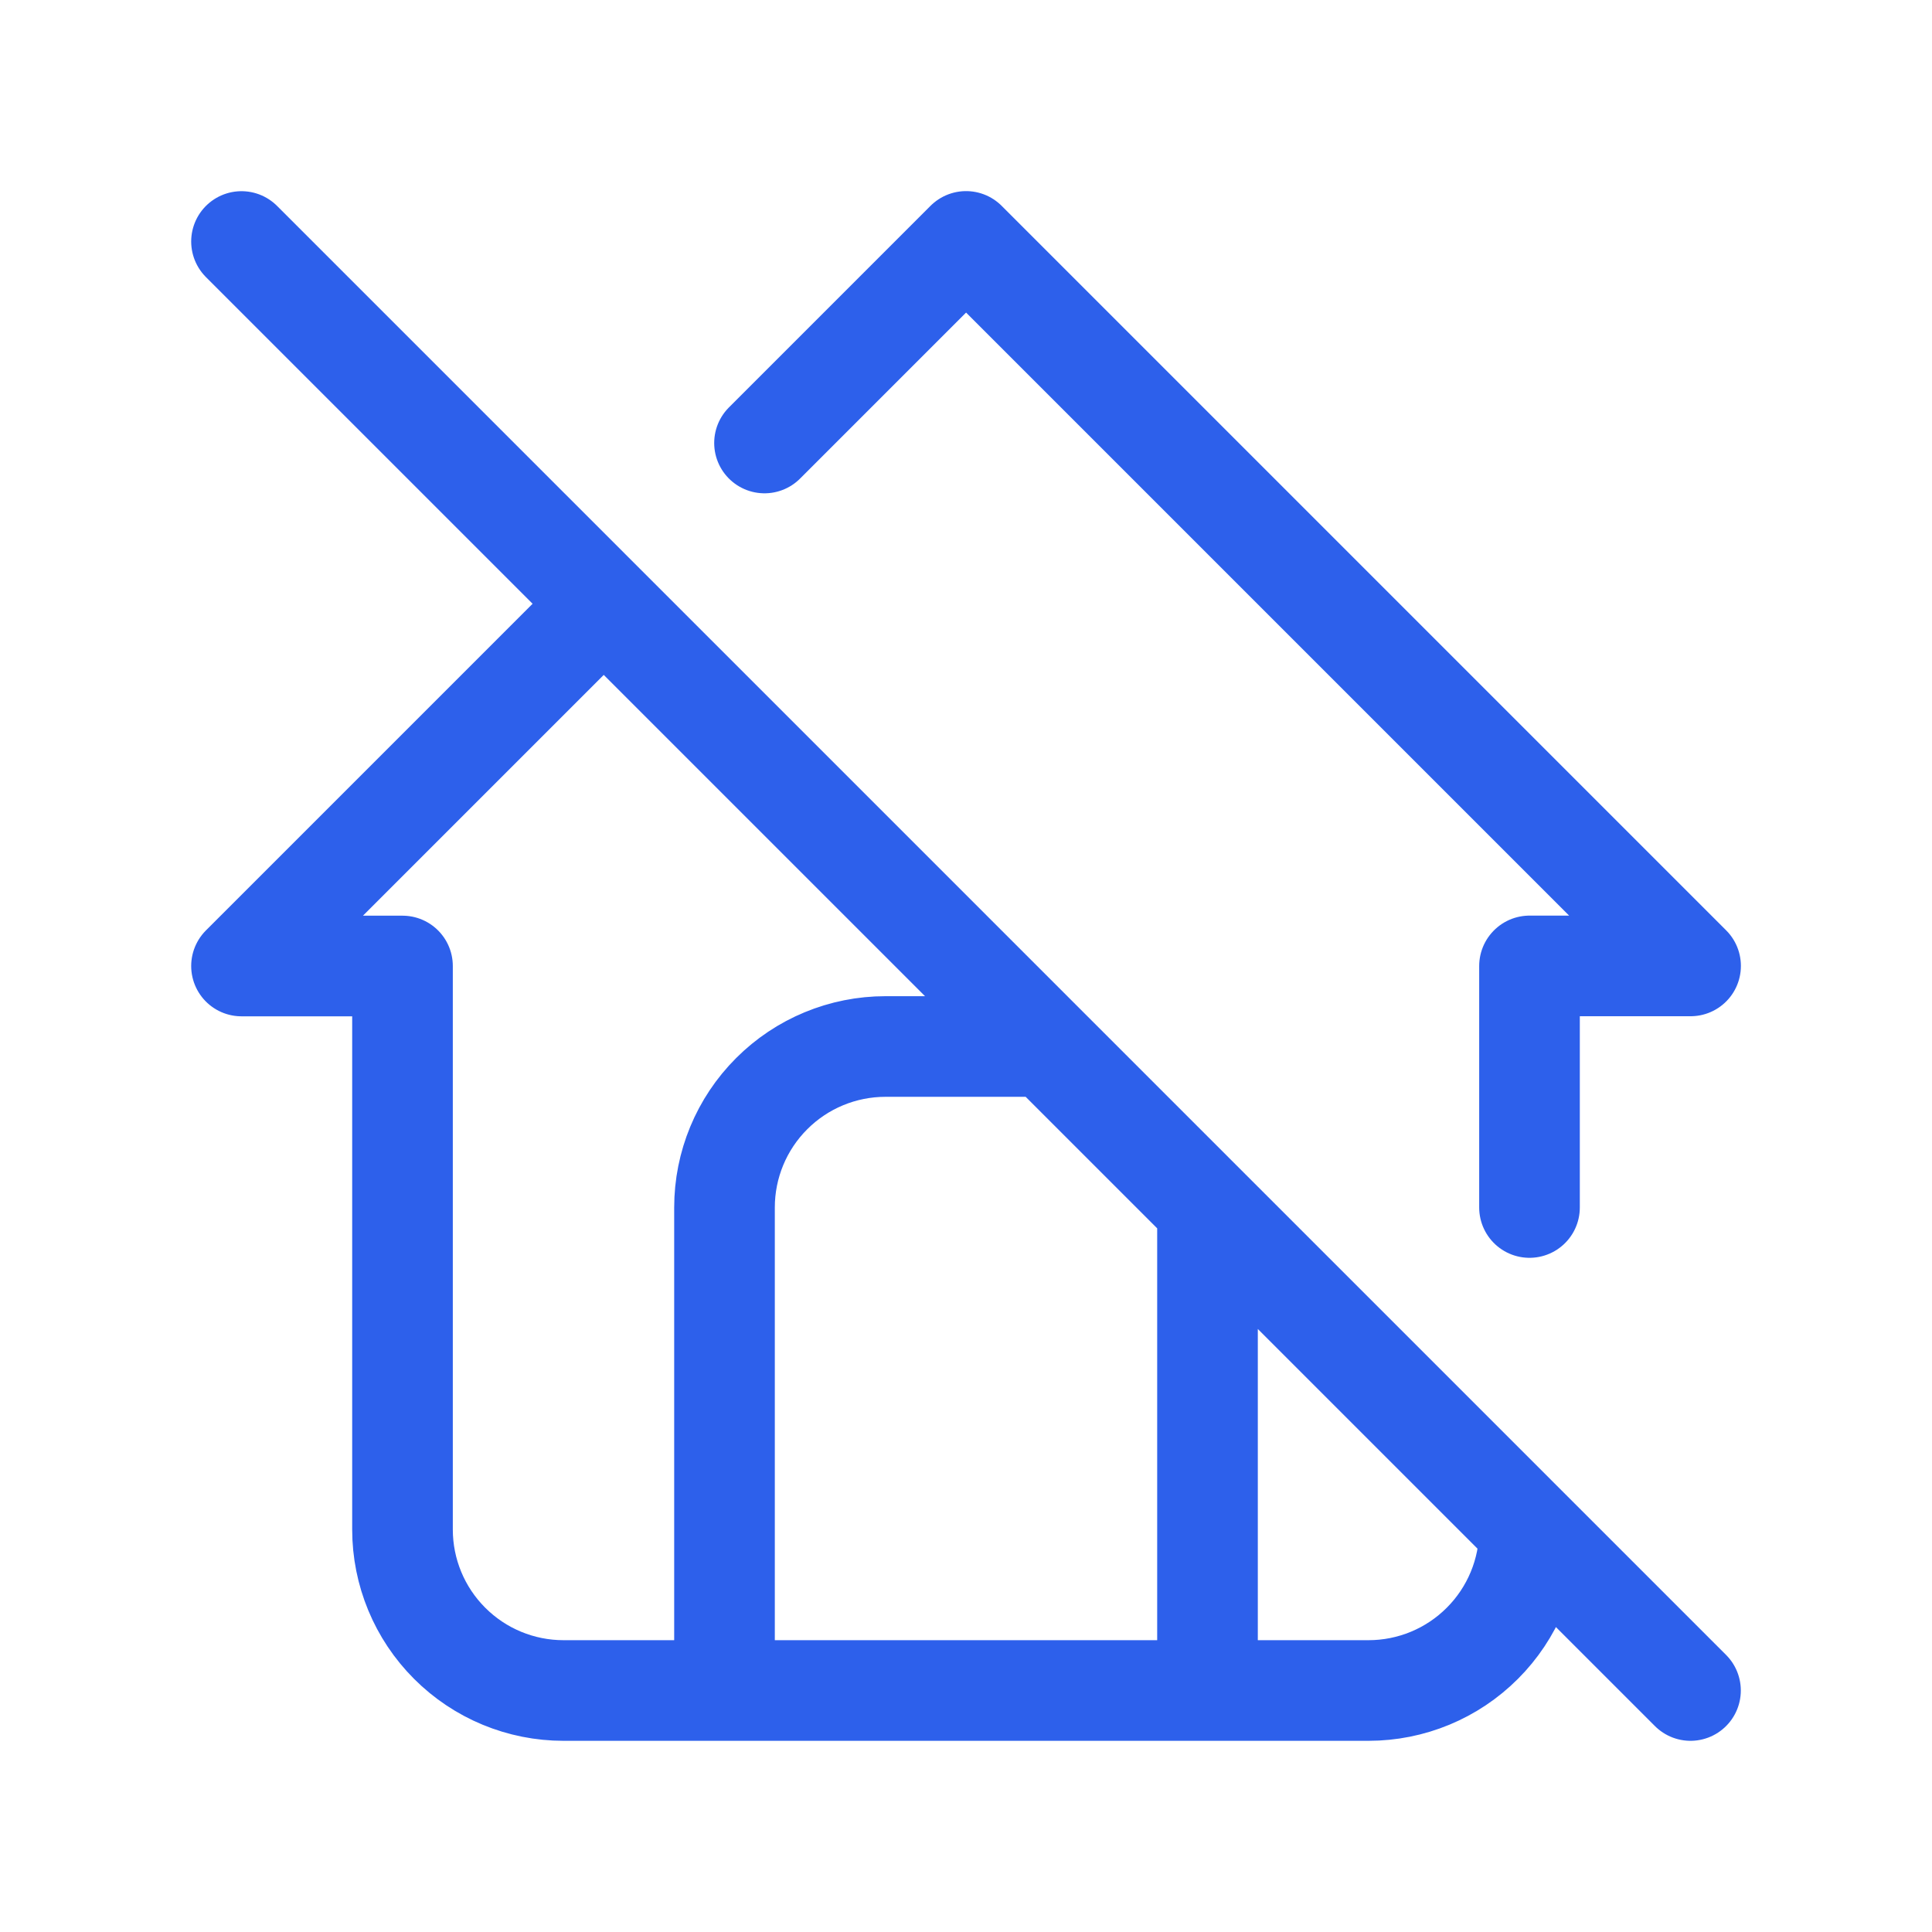 <svg width="48" height="48" viewBox="0 0 48 48" fill="none" xmlns="http://www.w3.org/2000/svg">
<path d="M14.994 15.006L6 24H10V38C10 39.061 10.421 40.078 11.172 40.828C11.922 41.579 12.939 42 14 42H34C35.061 42 36.078 41.579 36.828 40.828C37.579 40.078 38 39.061 38 38M18.994 11.006L24.002 5.998L42.002 23.998H38.002M38 30V24M18 42V30C18 28.939 18.421 27.922 19.172 27.172C19.922 26.421 20.939 26 22 26H26M30 30V42M6 6L42 42" stroke="#2D60EB" stroke-width="2.5" stroke-linecap="round" stroke-linejoin="round"/>
</svg>
